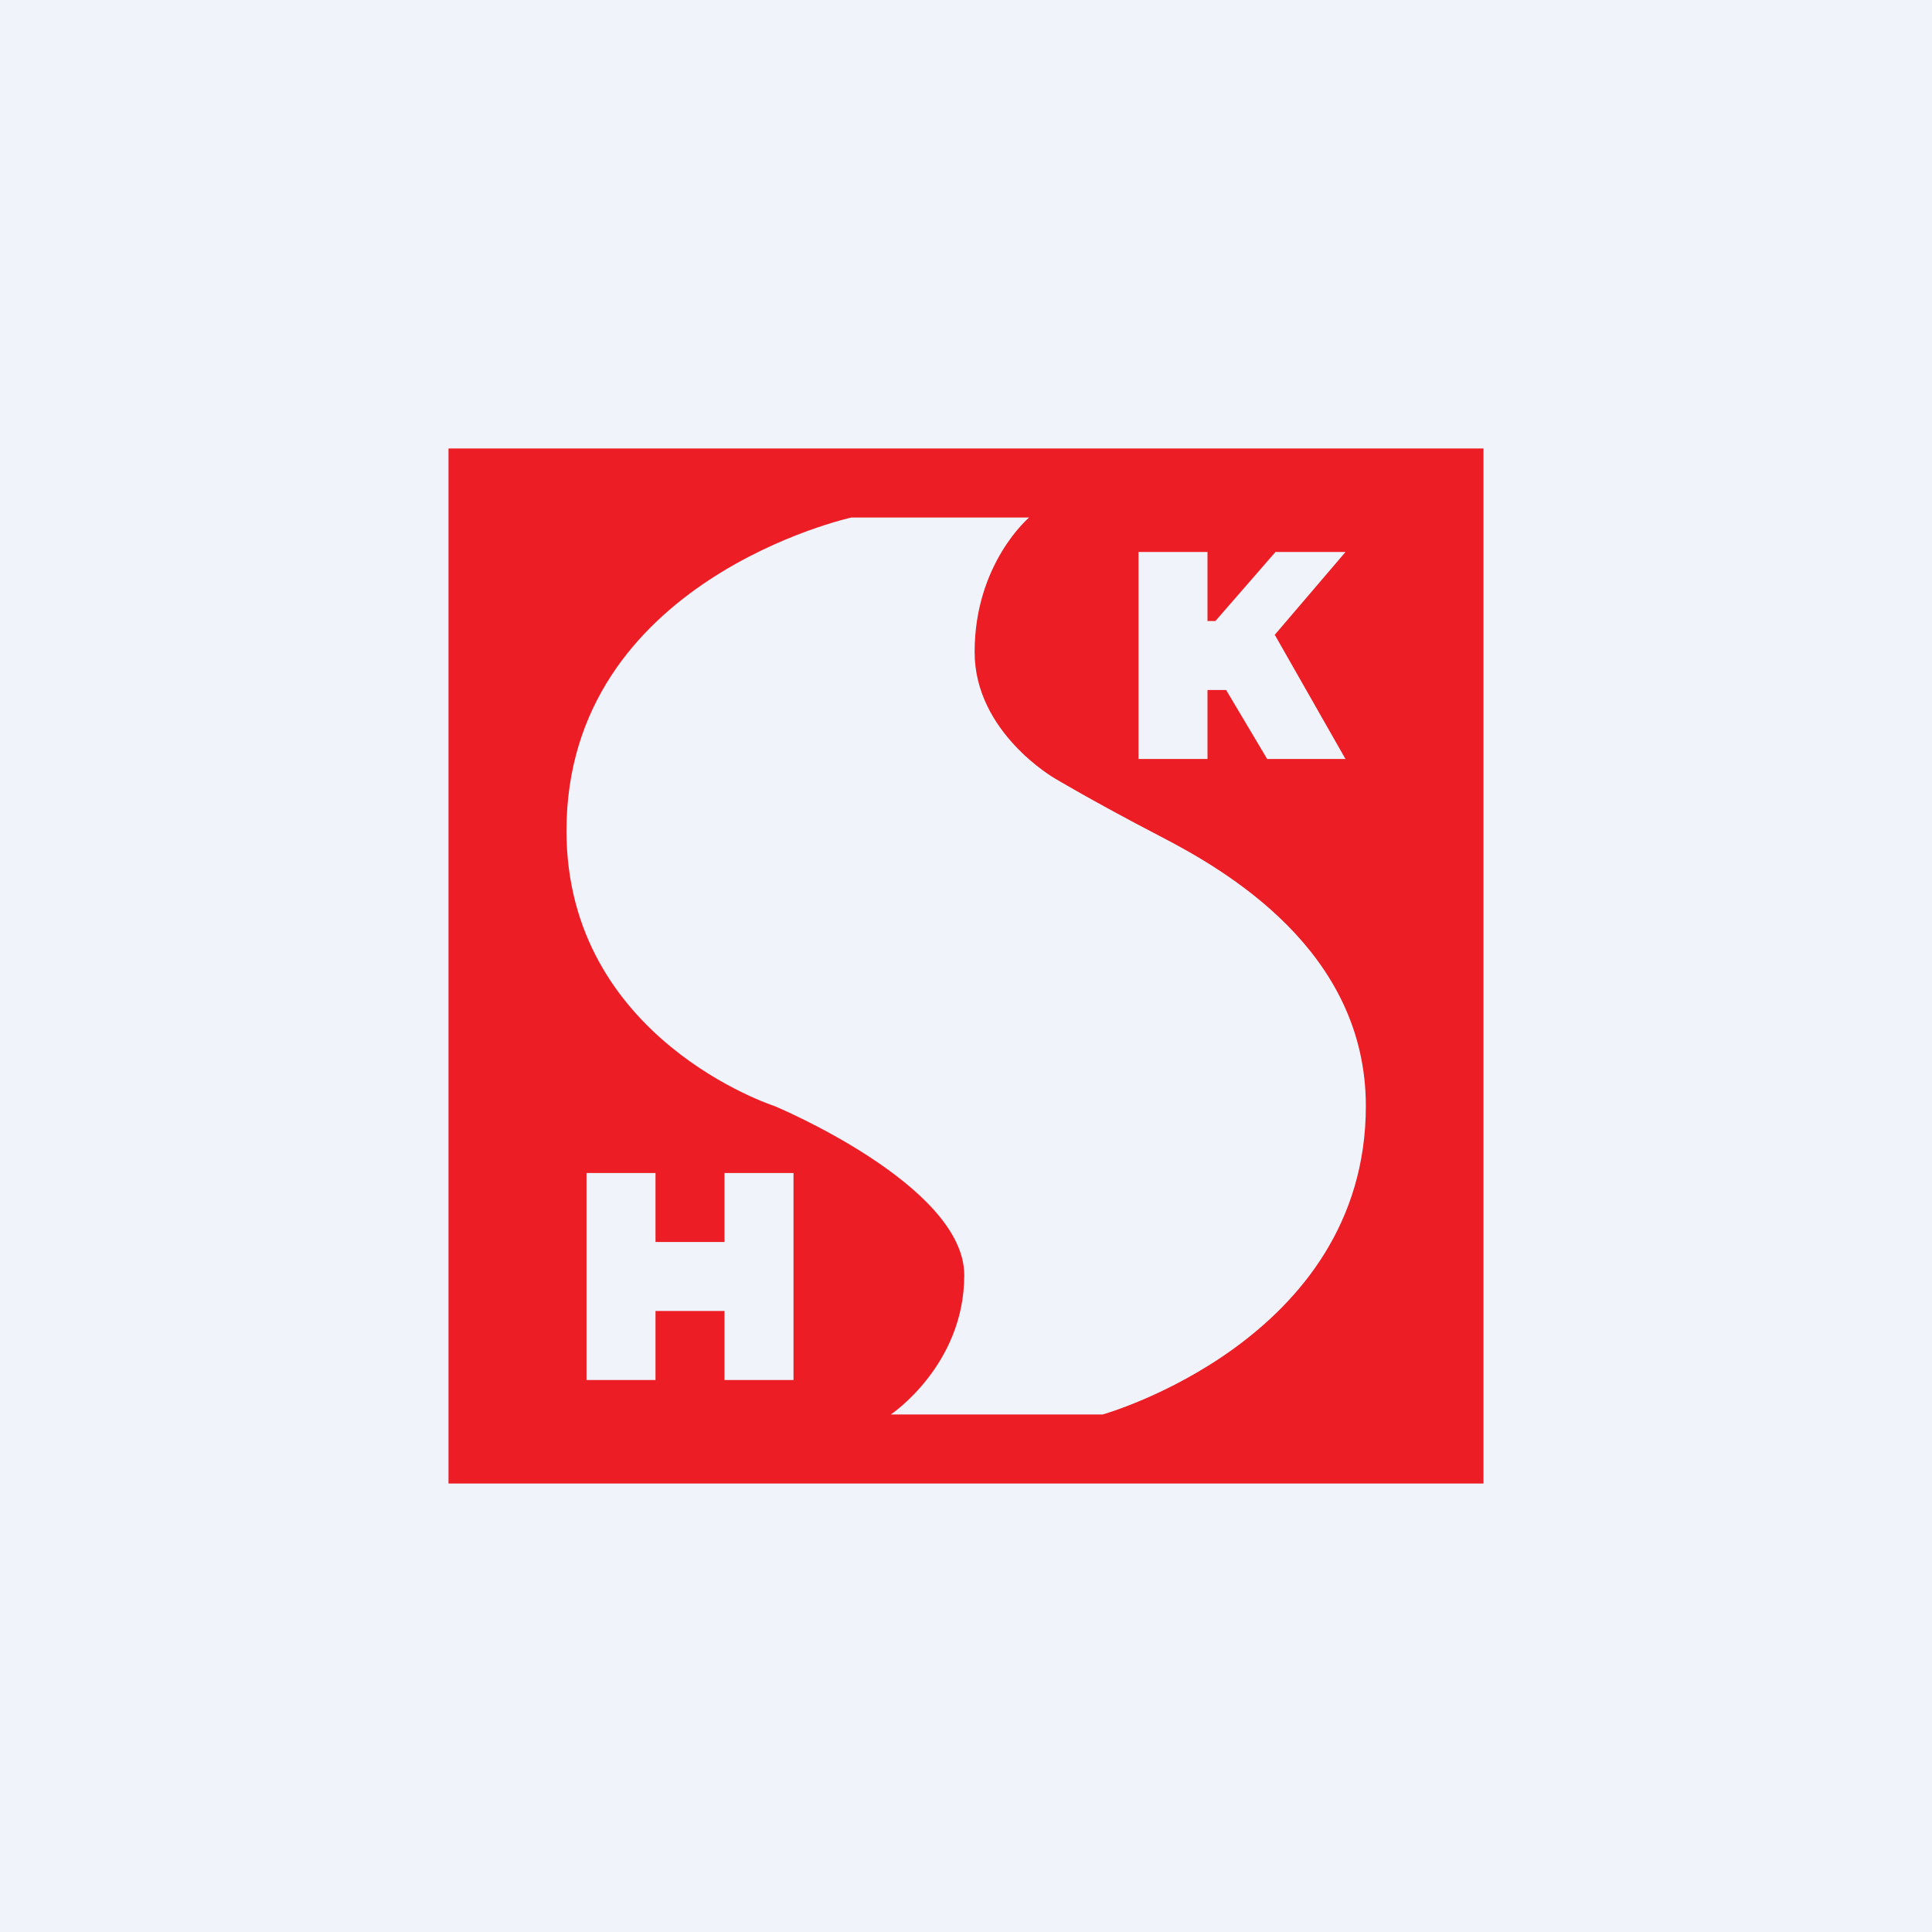 <svg width="56" height="56" viewBox="0 0 56 56" xmlns="http://www.w3.org/2000/svg"><path fill="#F0F3FA" d="M0 0h56v56H0z"/><path fill-rule="evenodd" d="M43 43H13V13h30v30ZM24.68 15h5.15s-1.58 1.33-1.58 3.9c0 2.33 2.32 3.66 2.32 3.66s1.1.66 3.02 1.66c1.94 1 6 3.33 6 7.84 0 6.8-7.63 8.94-7.63 8.94h-6.14s2.13-1.42 2.13-4.04c0-2.61-5.5-4.9-5.5-4.9s-6.03-1.94-6.03-7.98c0-7.27 8.26-9.08 8.26-9.08ZM19 38v2h-2v-6h2v2h2v-2h2v6h-2v-2h-2Zm16-18h.54l1.19 2H39l-2.05-3.6L39 16h-2.03l-1.74 2H35v-2h-2v6h2v-2Z" fill="#EC1D24"/></svg>